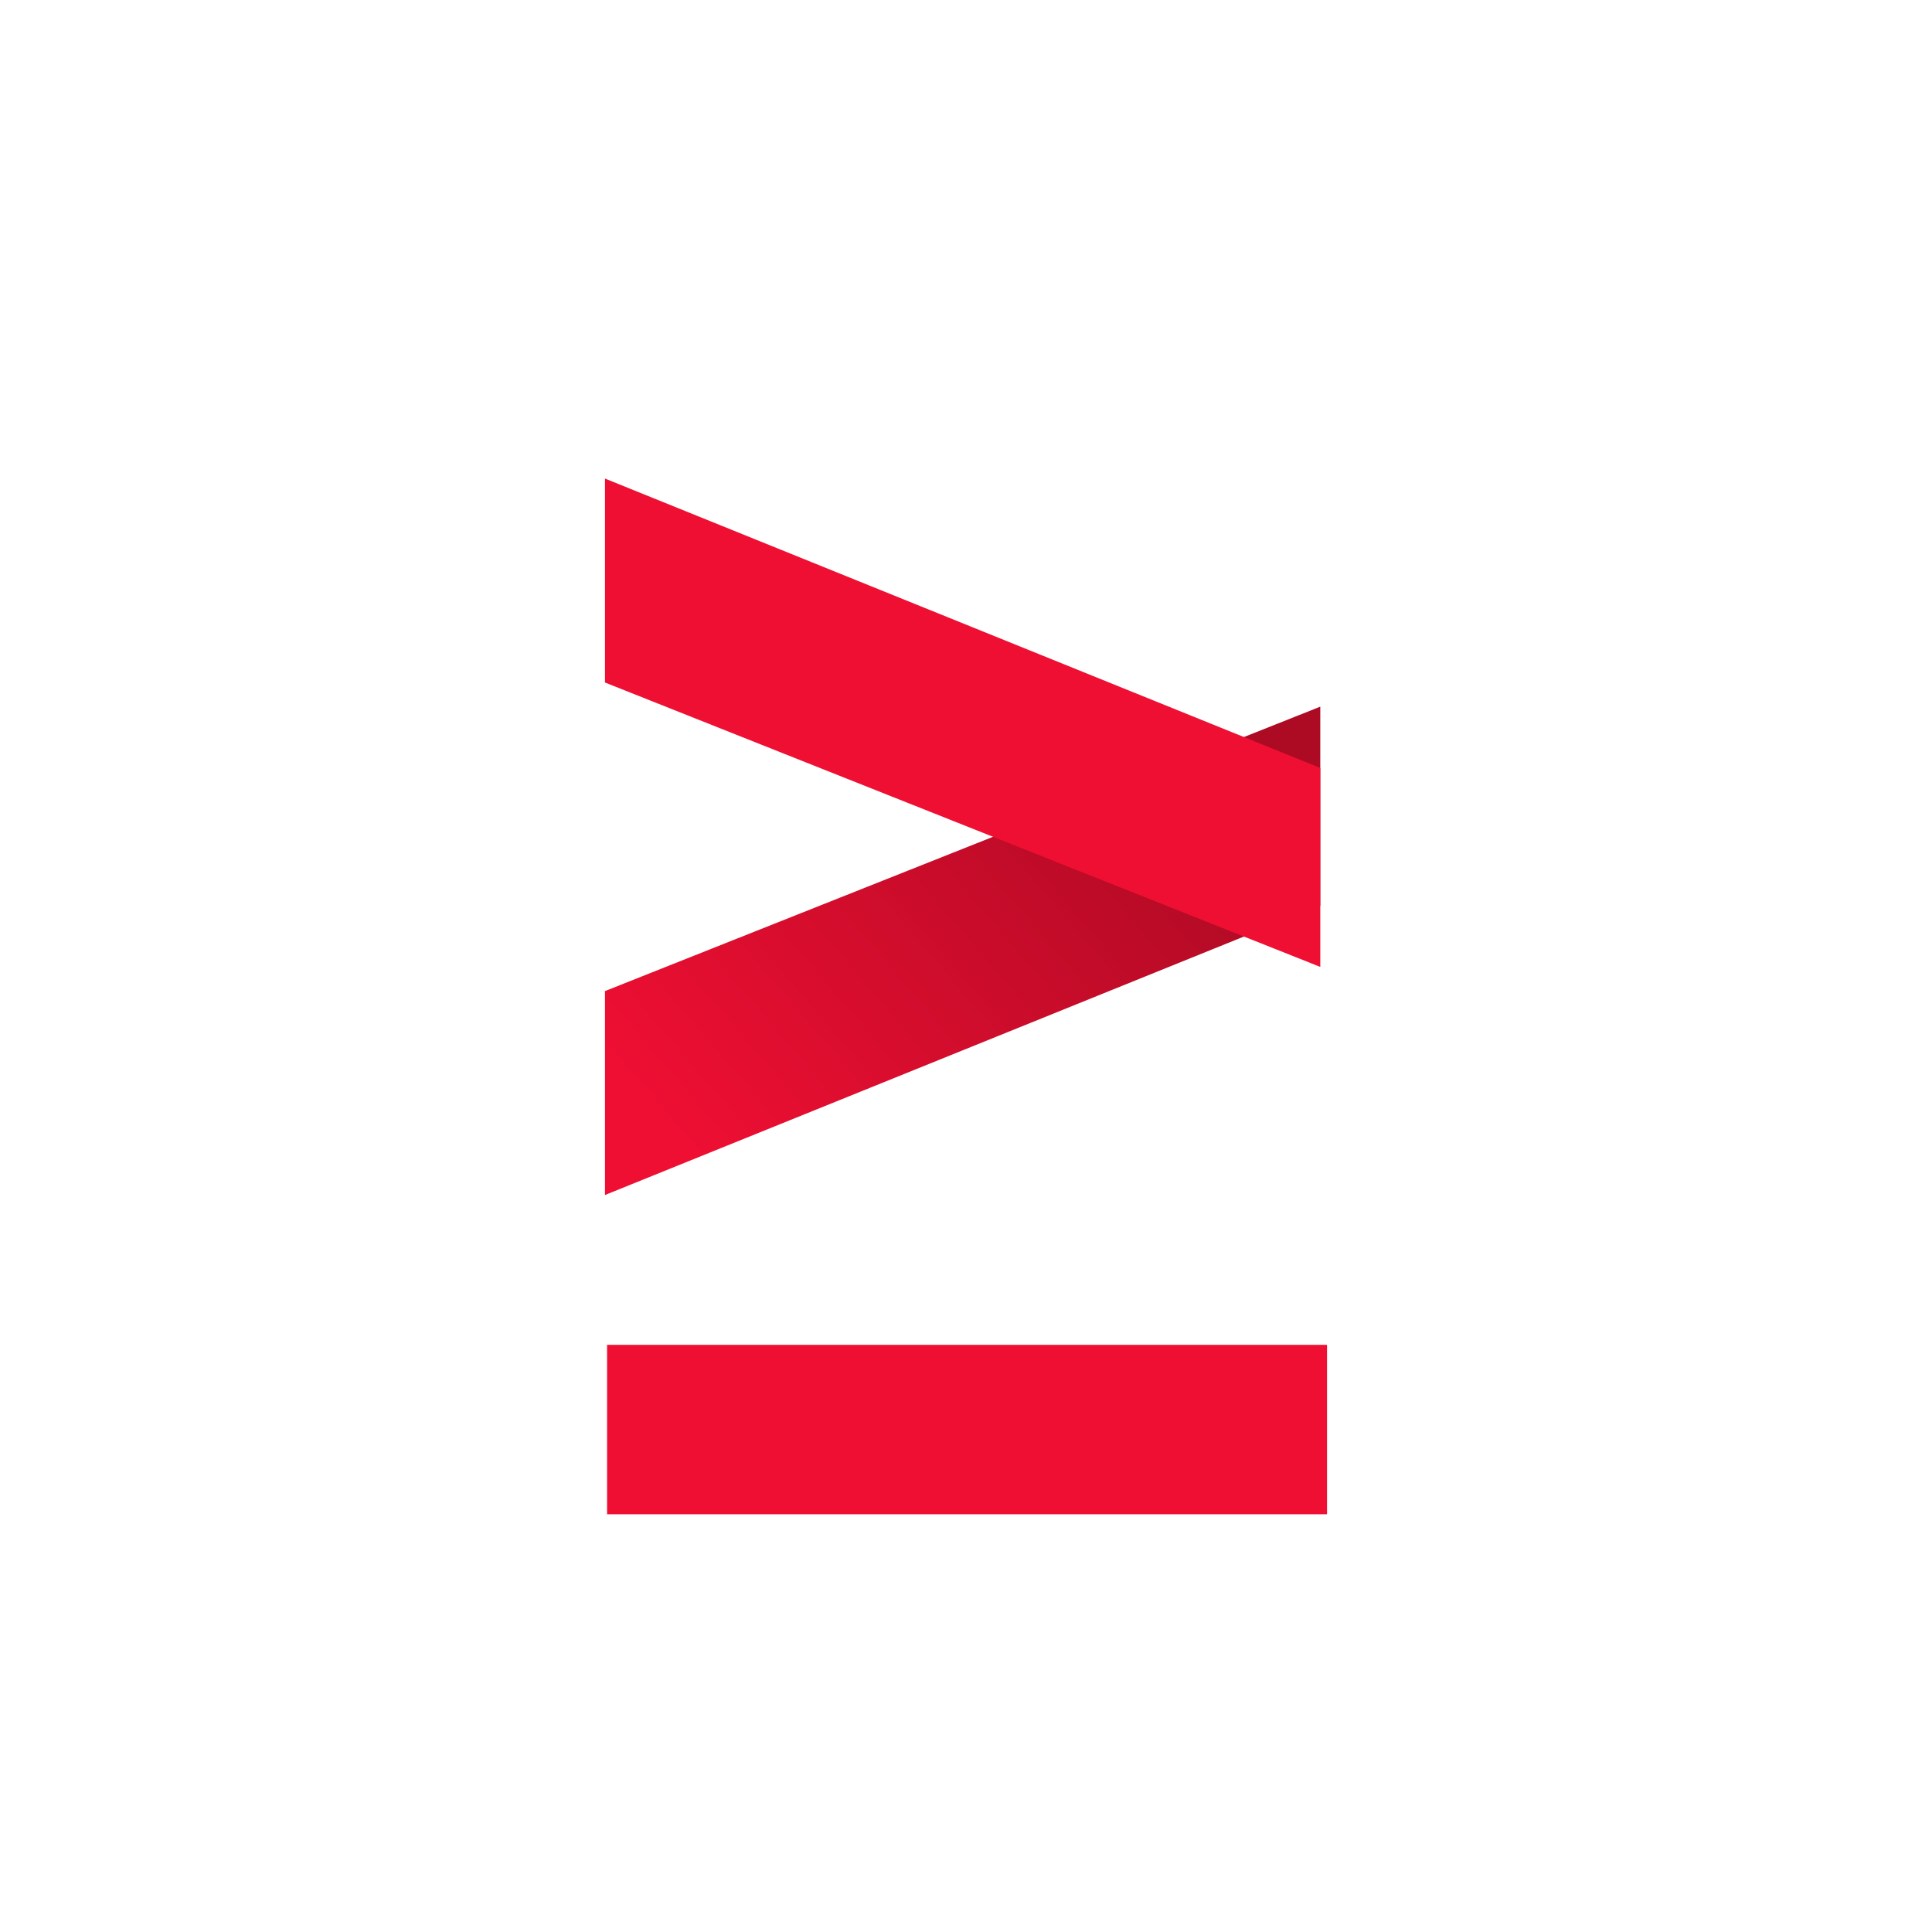<?xml version="1.0" encoding="UTF-8"?>
<svg xmlns="http://www.w3.org/2000/svg" xmlns:xlink="http://www.w3.org/1999/xlink" width="1080" height="1080" viewBox="0 0 1080 1080">
  <defs>
    <linearGradient id="linear-gradient" x1="0.044" y1="0.806" x2="0.93" y2="0.288" gradientUnits="objectBoundingBox">
      <stop offset="0" stop-color="#ef0f33"></stop>
      <stop offset="1" stop-color="#ad0a24"></stop>
    </linearGradient>
    <filter id="Path_824" x="189.692" y="119.027" width="696.85" height="569.98" filterUnits="userSpaceOnUse">
      <feOffset dy="34"></feOffset>
      <feGaussianBlur stdDeviation="49.5" result="blur"></feGaussianBlur>
      <feFlood flood-color="#360909" flood-opacity="0.161"></feFlood>
      <feComposite operator="in" in2="blur"></feComposite>
      <feComposite in="SourceGraphic"></feComposite>
    </filter>
    <clipPath id="clip-DSS-AI_NEW_LOGO_ICON">
      <rect width="1080" height="1080"></rect>
    </clipPath>
  </defs>
  <g id="DSS-AI_NEW_LOGO_ICON" data-name="DSS-AI NEW LOGO ICON" clip-path="url(#clip-DSS-AI_NEW_LOGO_ICON)">
    <rect width="1080" height="1080" fill="transparent"></rect>
    <g id="Group_1" data-name="Group 1" transform="translate(-240.436 -78.38)">
      <rect id="Rectangle_3" data-name="Rectangle 3" width="402.455" height="94.695" transform="translate(579.789 830.157)" fill="#ef0f33"></rect>
      <g id="Group_1411" data-name="Group 1411" transform="translate(578.628 311.907)">
        <path id="Path_825" data-name="Path 825" d="M5149.766,6781.611v-114l399.85-158.984v111.24Z" transform="translate(-5149.766 -6347.121)" fill="url(#linear-gradient)"></path>
        <g transform="matrix(1, 0, 0, 1, -338.19, -233.53)" filter="url(#Path_824)">
          <path id="Path_824-2" data-name="Path 824" d="M5149.766,6508.631v114.006l399.85,158.975v-111.23Z" transform="translate(-4811.57 -6275.1)" fill="#ef0f33"></path>
        </g>
      </g>
    </g>
  </g>
</svg>